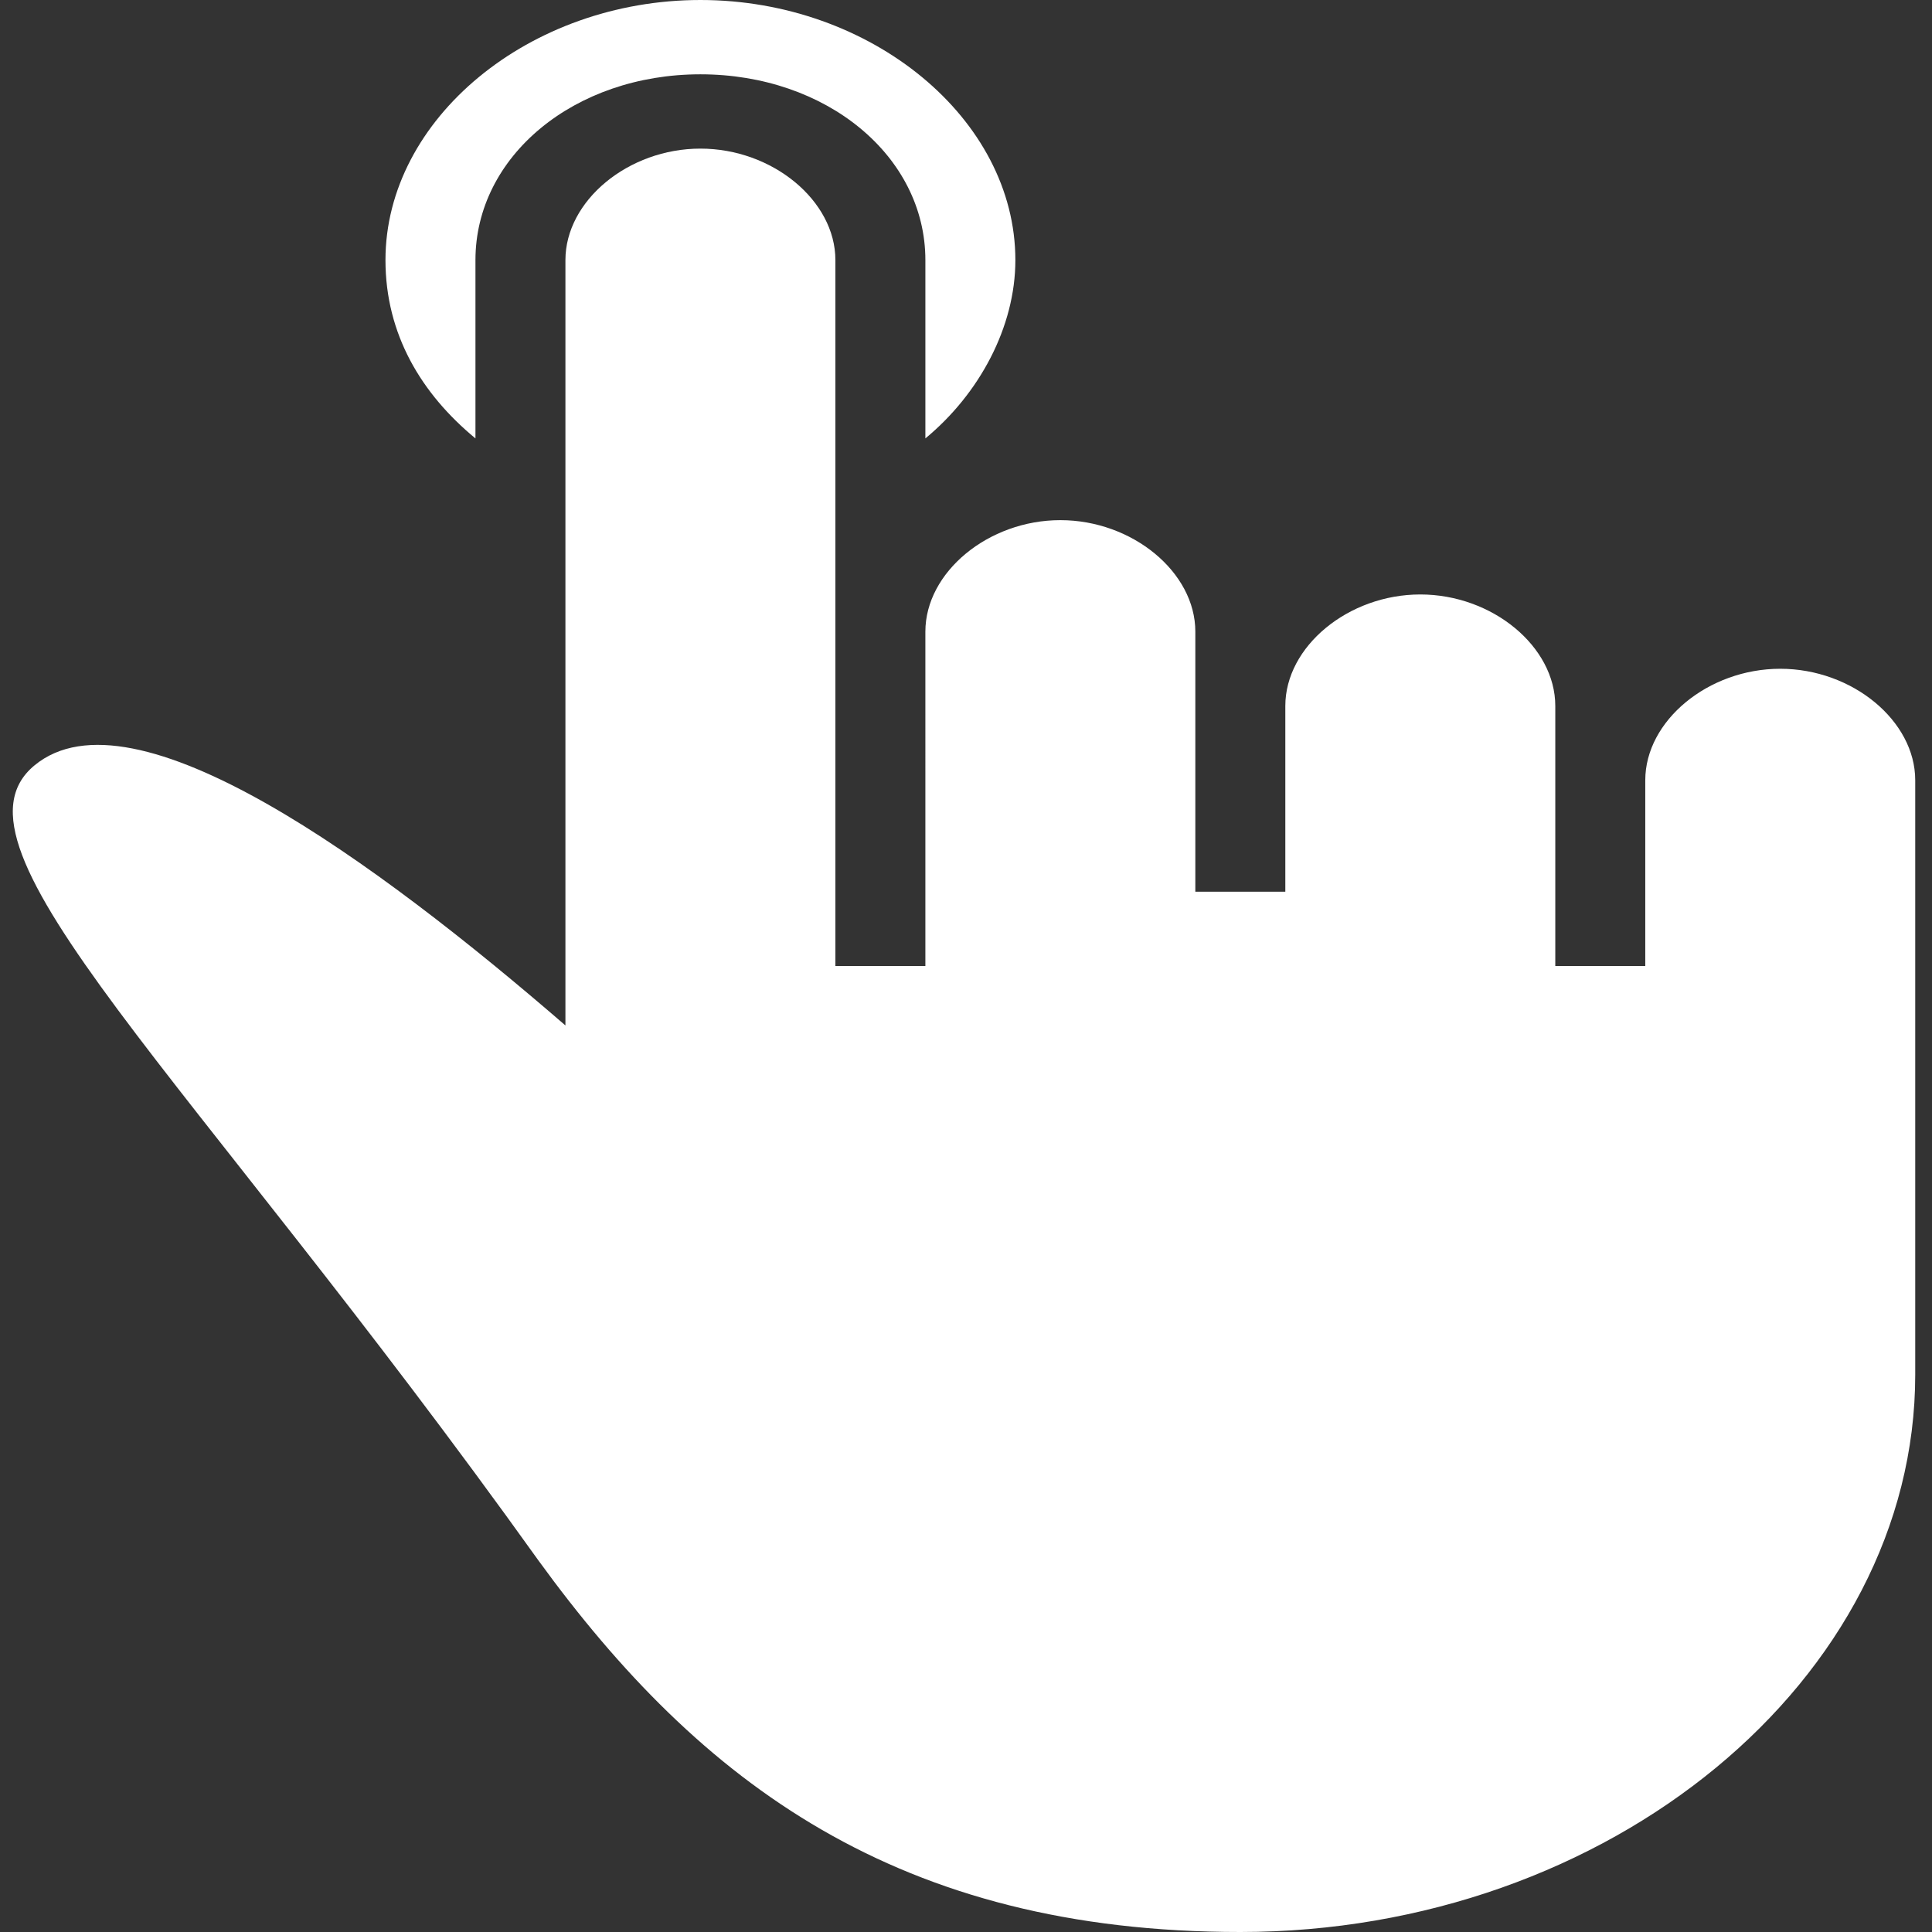 <?xml version="1.0" encoding="UTF-8" standalone="no"?>
<!-- Generator: Adobe Illustrator 16.0.0, SVG Export Plug-In . SVG Version: 6.00 Build 0)  -->

<svg
   version="1.1"
   id="Capa_1"
   x="0px"
   y="0px"
   width="497.25px"
   height="497.25px"
   viewBox="0 0 497.25 497.25"
   style="enable-background:new 0 0 497.25 497.25;"
   xml:space="preserve"
   sodipodi:docname="lien.svg"
   inkscape:version="1.2.1 (9c6d41e410, 2022-07-14)"
   xmlns:inkscape="http://www.inkscape.org/namespaces/inkscape"
   xmlns:sodipodi="http://sodipodi.sourceforge.net/DTD/sodipodi-0.dtd"
   xmlns="http://www.w3.org/2000/svg"
   xmlns:svg="http://www.w3.org/2000/svg"><rect x="0" y="0" width="497.25" height="497.25" fill="#333333" stroke="none"/><defs
   id="defs1040" /><sodipodi:namedview
   id="namedview1038"
   pagecolor="#ffffff"
   bordercolor="#000000"
   borderopacity="0.25"
   inkscape:showpageshadow="2"
   inkscape:pageopacity="0.0"
   inkscape:pagecheckerboard="0"
   inkscape:deskcolor="#d1d1d1"
   showgrid="false"
   inkscape:zoom="1.620915"
   inkscape:cx="248.625"
   inkscape:cy="57.375"
   inkscape:window-width="1920"
   inkscape:window-height="1009"
   inkscape:window-x="-8"
   inkscape:window-y="-8"
   inkscape:window-maximized="1"
   inkscape:current-layer="Capa_1" />
<g
   id="g1005"
   transform="matrix(1.211,0,0,1,-52.968,0)"
   style="stroke-width:0.909;fill:#ffffff;fill-opacity:1">
	<g
   id="g1003"
   style="stroke-width:0.909;fill:#ffffff;fill-opacity:1">
		<path
   d="m 144.788,66.938 c 0,-26.775 21.038,-47.812 47.812,-47.812 26.774,0 47.812,21.038 47.812,47.812 v 45.9 C 251.886,101.363 259.537,84.15 259.537,66.938 259.538,30.6 228.938,0 192.601,0 c -36.337,0 -66.938,30.6 -66.938,66.938 0,19.125 7.65,34.425 19.125,45.9 z"
   id="path999"
   style="stroke-width:0.909;fill:#ffffff;fill-opacity:1" />
		<path
   d="m 422.1,172.125 c -15.3,0 -28.688,13.388 -28.688,28.688 v 42.075 5.737 h -19.125 v -43.987 -22.95 c 0,-15.3 -13.388,-28.688 -28.688,-28.688 -15.3,0 -28.688,13.388 -28.688,28.688 v 19.125 28.687 h -19.125 v -28.688 -38.25 c 0,-15.3 -13.388,-28.688 -28.688,-28.688 -15.3,0 -28.687,13.388 -28.687,28.688 V 198.9 248.625 H 221.286 V 200.813 66.938 c 0,-15.3 -13.388,-28.688 -28.688,-28.688 -15.3,0 -28.688,13.388 -28.688,28.688 V 263.925 C 123.747,221.85 72.11,175.95 51.073,196.987 c -21.038,21.038 32.512,78.413 107.1,204.638 34.425,57.375 76.5,95.625 149.174,95.625 78.412,0 143.438,-65.025 143.438,-143.438 V 290.7 200.812 C 450.788,185.513 437.4,172.125 422.1,172.125 Z"
   id="path1001"
   style="stroke-width:0.909;fill:#ffffff;fill-opacity:1" />
	</g>
</g>
<g
   id="g1007">
</g>
<g
   id="g1009">
</g>
<g
   id="g1011">
</g>
<g
   id="g1013">
</g>
<g
   id="g1015">
</g>
<g
   id="g1017">
</g>
<g
   id="g1019">
</g>
<g
   id="g1021">
</g>
<g
   id="g1023">
</g>
<g
   id="g1025">
</g>
<g
   id="g1027">
</g>
<g
   id="g1029">
</g>
<g
   id="g1031">
</g>
<g
   id="g1033">
</g>
<g
   id="g1035">
</g>
</svg>
